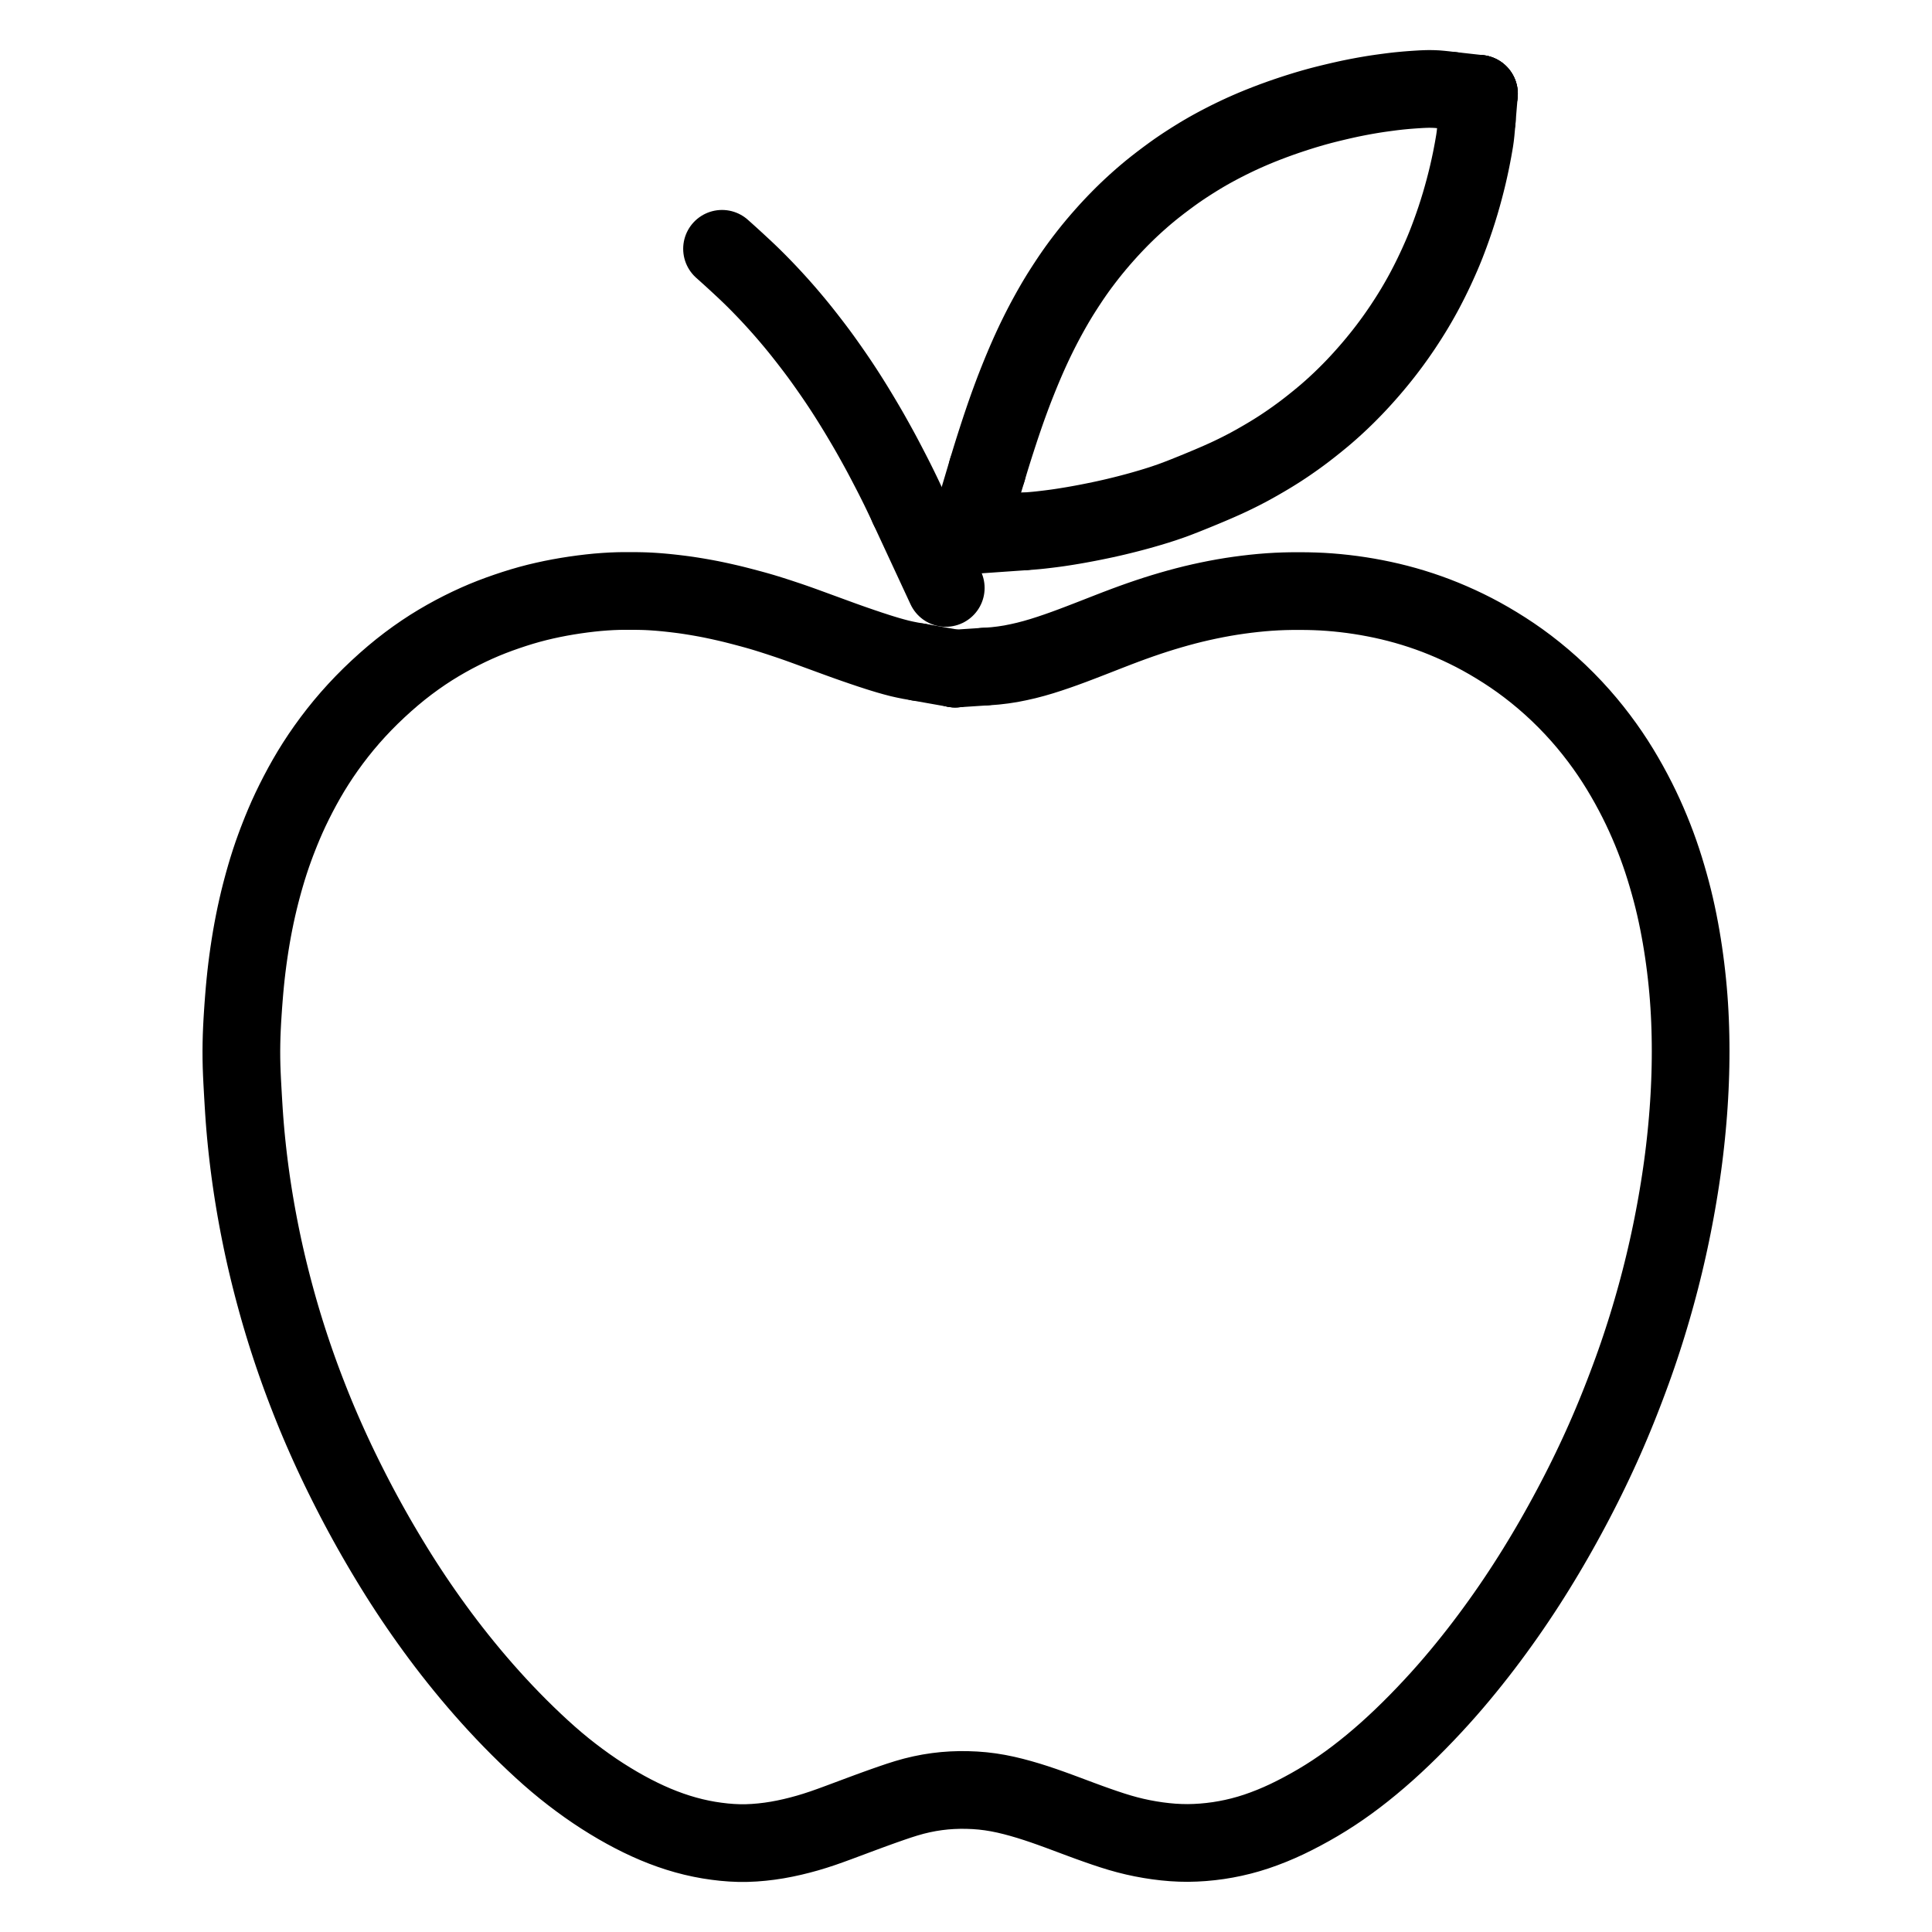 <svg xmlns="http://www.w3.org/2000/svg" viewBox="-47.5 -47.5 1119.0 1119.0" width="1024" height="1024"><g id="skeleton-paths" stroke-width="45.0">
    <path id="path-0-0" d="M484.663 336.009L482.594 335.641L479.981 335.196L476.761 334.551L473.578 333.834L470.197 332.945L466.816 331.989L463.587 331.013L461.069 330.229L458.605 329.422L456.475 328.738L454.114 327.938L452.092 327.262L449.814 326.472L447.724 325.757L445.420 324.949L443.309 324.205L440.902 323.341L438.265 322.385L435.342 321.317L432.351 320.224L429.870 319.314L427.345 318.394L424.869 317.484L421.685 316.320L418.346 315.099L414.907 313.863L411.779 312.769L408.847 311.765L406.111 310.858L403.720 310.063L401.328 309.294L399.165 308.597L396.807 307.863L394.654 307.206L392.298 306.516L390.151 305.908L387.730 305.242L385.303 304.594L382.573 303.869L379.773 303.148L377.303 302.522L374.711 301.901L372.231 301.330L369.413 300.699L366.584 300.096L364.095 299.584L361.478 299.082L358.975 298.630L356.141 298.138L353.383 297.688L350.999 297.318L348.520 296.967L346.009 296.643L343.121 296.292L340.256 295.973L337.822 295.721L335.423 295.501L333.380 295.335L331.034 295.167L328.962 295.040L326.523 294.924L324.096 294.852L321.427 294.806L319.048 294.796L316.962 294.791L315.117 294.787L312.986 294.792L310.386 294.840L306.867 294.970L302.890 295.205L298.520 295.548L294.203 295.991L289.815 296.522L285.439 297.130L281.004 297.822L276.624 298.591L272.246 299.446L267.909 300.383L263.551 301.415L259.131 302.574L254.736 303.836L250.329 305.211L246.004 306.654L241.605 308.203L237.258 309.838L232.870 311.607L228.555 313.476L224.149 315.508L219.737 317.670L215.281 319.979L210.868 322.406L206.530 324.926L202.203 327.584L197.809 330.457L193.359 333.540L188.866 336.837L184.474 340.249L180.092 343.855L175.740 347.628L171.390 351.589L167.158 355.631L163.039 359.765L159.043 363.997L155.228 368.247L151.550 372.568L148.058 376.899L144.665 381.321L141.388 385.824L138.295 390.294L135.367 394.760L132.658 399.121L130.078 403.502L127.614 407.908L125.196 412.448L122.903 416.955L120.757 421.374L118.792 425.640L116.974 429.822L115.375 433.671L114.027 437.073L112.842 440.125L111.623 443.410L110.252 447.236L108.809 451.532L107.413 455.936L106.212 459.976L105.211 463.492L104.348 466.661L103.474 469.984L102.518 473.816L101.526 478.041L100.558 482.448L99.659 486.826L98.832 491.146L98.066 495.456L97.349 499.824L96.675 504.260L96.057 508.666L95.496 513.030L94.995 517.336L94.536 521.736L94.126 526.146L93.759 530.574L93.429 534.912L93.132 539.260L92.860 543.617L92.628 548.021L92.451 552.425L92.341 556.830L92.294 561.234L92.317 565.638L92.408 570.042L92.571 574.447L92.781 578.851L93.022 583.255L93.272 587.660L93.529 592.009L93.802 596.347L94.105 600.673L94.451 605.054L94.840 609.469L95.268 613.879L95.733 618.288L96.235 622.691L96.772 627.090L97.346 631.486L97.948 635.840L98.584 640.178L99.259 644.532L99.987 648.978L100.749 653.414L101.553 657.869L102.376 662.238L103.234 666.605L104.120 670.939L105.046 675.301L106.034 679.751L107.067 684.232L108.138 688.704L109.232 693.114L110.351 697.489L111.506 701.854L112.685 706.181L113.897 710.504L115.158 714.863L116.474 719.271L117.838 723.709L119.240 728.136L120.678 732.550L122.150 736.953L123.660 741.343L125.205 745.722L126.775 750.056L128.402 754.430L130.074 758.818L131.826 763.316L133.596 767.760L135.375 772.129L137.185 776.449L139.026 780.745L140.979 785.197L142.956 789.615L145.030 794.146L147.093 798.555L149.242 803.049L151.388 807.441L153.577 811.843L155.752 816.138L157.970 820.442L160.290 824.856L162.688 829.330L165.159 833.851L167.586 838.210L170.032 842.524L172.540 846.860L175.142 851.281L177.869 855.831L180.571 860.262L183.333 864.703L186.111 869.076L188.983 873.500L191.907 877.912L194.868 882.285L197.933 886.715L201.078 891.165L204.346 895.696L207.586 900.095L210.902 904.494L214.231 908.811L217.758 913.280L221.300 917.673L225 922.156L228.725 926.557L232.582 931.009L236.496 935.414L240.458 939.765L244.563 944.156L248.786 948.554L253.153 952.975L257.500 957.253L261.845 961.410L266.158 965.417L270.539 969.360L274.913 973.139L279.305 976.764L283.684 980.214L288.143 983.578L292.570 986.783L297.012 989.853L301.432 992.759L305.909 995.560L310.365 998.217L314.817 1000.730L319.174 1003.058L323.549 1005.257L327.841 1007.278L332.157 1009.168L336.460 1010.902L340.819 1012.507L345.223 1013.974L349.677 1015.295L354.162 1016.460L358.639 1017.453L363.074 1018.279L367.479 1018.935L371.869 1019.454L376.284 1019.811L380.652 1020L385.042 1019.988L389.404 1019.788L393.841 1019.418L398.249 1018.894L402.688 1018.216L407.061 1017.395L411.440 1016.442L415.781 1015.370L420.149 1014.181L424.520 1012.862L428.972 1011.402L433.439 1009.831L437.975 1008.172L442.495 1006.488L447.015 1004.801L451.526 1003.118L455.919 1001.492L460.251 999.913L464.488 998.398L468.752 996.906L473.066 995.440L477.452 994.054L481.873 992.805L486.313 991.747L490.717 990.878L495.158 990.195L499.568 989.694L503.991 989.378L508.375 989.235L512.762 989.257L517.172 989.435L521.592 989.782L526.054 990.323L530.530 991.056L534.986 991.965L539.390 993.021L543.753 994.196L548.138 995.484L552.538 996.873L556.942 998.350L561.322 999.893L565.686 1001.479L570.042 1003.092L574.385 1004.718L578.784 1006.359L583.169 1007.972L587.673 1009.583L592.110 1011.123L596.632 1012.619L601.023 1013.979L605.420 1015.207L609.741 1016.275L614.118 1017.212L618.492 1018.015L622.899 1018.692L627.299 1019.227L631.705 1019.625L636.108 1019.857L640.492 1019.929L644.874 1019.816L649.304 1019.551L653.725 1019.127L658.150 1018.556L662.510 1017.834L666.880 1016.955L671.270 1015.917L675.691 1014.704L680.176 1013.296L684.652 1011.713L689.152 1009.967L693.507 1008.127L697.852 1006.145L702.195 1004.014L706.699 1001.675L711.276 999.176L715.870 996.536L720.400 993.788L724.858 990.933L729.247 987.974L733.573 984.910L737.934 981.669L742.372 978.217L746.886 974.559L751.399 970.754L755.839 966.863L760.312 962.792L764.771 958.587L769.243 954.234L773.638 949.820L777.970 945.344L782.247 940.802L786.387 936.289L790.415 931.773L794.209 927.398L797.968 922.945L801.568 918.574L805.158 914.117L808.552 909.810L811.913 905.448L815.191 901.095L818.507 896.597L821.720 892.149L824.853 887.722L827.873 883.363L830.844 878.982L833.773 874.573L836.662 870.137L839.512 865.663L842.281 861.229L844.974 856.829L847.572 852.509L850.166 848.109L852.720 843.690L855.256 839.220L857.715 834.801L860.134 830.382L862.527 825.929L864.843 821.541L867.141 817.101L869.344 812.760L871.563 808.301L873.695 803.926L875.841 799.430L877.908 795.010L879.951 790.545L881.923 786.135L883.850 781.723L885.749 777.273L887.584 772.874L889.372 768.493L891.087 764.195L892.791 759.830L894.474 755.429L896.169 750.912L897.810 746.442L899.407 741.989L900.936 737.600L902.426 733.203L903.881 728.794L905.302 724.374L906.687 719.942L908.034 715.498L909.338 711.074L910.594 706.682L911.806 702.331L912.985 697.959L914.145 693.532L915.269 689.082L916.356 684.640L917.394 680.237L918.397 675.840L919.367 671.424L920.296 667.037L921.193 662.628L922.046 658.265L922.875 653.855L923.662 649.481L924.424 645.060L925.144 640.675L925.838 636.251L926.492 631.830L927.117 627.376L927.701 622.899L928.244 618.459L928.746 614.025L929.205 609.651L929.628 605.258L930.013 600.893L930.364 596.497L930.673 592.112L930.946 587.681L931.176 583.269L931.367 578.847L931.514 574.447L931.622 570.042L931.684 565.638L931.706 561.234L931.681 556.830L931.615 552.425L931.502 548.021L931.346 543.617L931.139 539.225L930.883 534.818L930.572 530.420L930.208 526L929.793 521.591L929.324 517.181L928.803 512.748L928.231 508.340L927.609 503.928L926.936 499.558L926.210 495.188L925.422 490.800L924.573 486.396L923.652 481.936L922.653 477.444L921.578 472.951L920.437 468.516L919.242 464.150L917.991 459.811L916.671 455.440L915.266 451.049L913.775 446.653L912.203 442.288L910.526 437.883L908.757 433.476L906.880 429.028L904.923 424.631L902.882 420.264L900.714 415.863L898.435 411.453L895.988 406.932L893.417 402.402L890.708 397.853L887.895 393.367L884.971 388.945L881.870 384.500L878.617 380.081L875.194 375.652L871.667 371.326L867.939 366.988L863.948 362.601L859.702 358.186L855.253 353.819L850.771 349.665L846.230 345.696L841.774 342.014L837.277 338.495L832.882 335.242L828.374 332.097L823.910 329.153L819.334 326.292L814.890 323.645L810.432 321.131L806.087 318.819L801.725 316.631L797.381 314.578L792.980 312.613L788.615 310.778L784.247 309.049L779.901 307.451L775.512 305.939L771.087 304.532L766.633 303.215L762.173 302.008L757.739 300.908L753.343 299.917L748.980 299.024L744.586 298.210L740.198 297.490L735.756 296.846L731.368 296.303L726.968 295.837L722.637 295.466L718.254 295.177L713.970 294.993L710.065 294.891L706.644 294.855L703.553 294.844L700.129 294.870L696.221 294.952L691.899 295.126L687.520 295.390L683.165 295.740L678.821 296.170L674.442 296.674L670.081 297.250L665.749 297.890L661.374 298.618L656.943 299.434L652.470 300.334L648.041 301.295L643.623 302.328L639.211 303.438L634.812 304.621L630.468 305.856L626.146 307.144L621.797 308.506L617.416 309.943L613.047 311.439L608.638 313.005L604.217 314.631L599.704 316.337L595.260 318.057L590.849 319.779L586.515 321.474L582.182 323.157L577.845 324.827L573.499 326.471L569.141 328.076L564.764 329.626L560.366 331.113L555.943 332.524L551.466 333.832L546.977 335.012L542.458 336.041L537.977 336.935L533.466 337.634L528.888 338.172L525.588 338.428L522.708 338.618" stroke="black" stroke-width="45" fill="none" stroke-linecap="round" stroke-linejoin="round"/>
    <path id="path-1-0" d="M524.276 224.912L524.899 222.823L525.544 220.686L526.306 218.182L527.040 215.814L527.698 213.707L528.421 211.421L529.091 209.316L529.831 207.041L530.522 204.895L531.327 202.445L532.197 199.803L533.336 196.432L534.494 193.049L535.614 189.852L536.482 187.412L537.329 185.096L538.094 183.008L539.011 180.558L539.997 177.958L541.316 174.583L542.808 170.853L544.312 167.171L545.705 163.855L546.789 161.323L547.898 158.796L548.781 156.813L549.899 154.360L550.842 152.327L552.015 149.847L552.988 147.834L554.203 145.376L555.247 143.310L556.469 140.935L557.448 139.071L558.650 136.828L559.744 134.825L561.110 132.364L562.376 130.136L563.821 127.643L565.115 125.475L566.593 123.054L568.092 120.686L569.815 118.003L571.547 115.377L573.104 113.045L574.737 110.674L576.281 108.491L578.200 105.856L580.235 103.154L582.539 100.169L584.938 97.161L587.360 94.225L589.835 91.317L592.306 88.508L594.534 86.027L596.808 83.573L598.816 81.458L601.116 79.093L603.187 77.020L605.539 74.726L607.653 72.728L609.965 70.598L611.981 68.787L614.211 66.828L616.286 65.050L618.778 62.972L621.439 60.838L624.736 58.274L628.103 55.734L631.400 53.311L634.049 51.421L636.537 49.717L638.650 48.305L640.989 46.790L642.995 45.503L645.295 44.069L647.417 42.764L649.800 41.343L651.968 40.088L654.226 38.821L656.250 37.711L658.504 36.503L660.927 35.242L663.737 33.809L666.702 32.347L669.678 30.924L672.667 29.548L675.662 28.216L678.714 26.904L682.138 25.491L685.956 23.981L690.140 22.394L694.142 20.942L697.700 19.704L700.760 18.684L703.439 17.806L706.065 16.981L708.372 16.263L710.810 15.542L712.983 14.908L715.412 14.232L717.578 13.647L720.013 13.020L722.570 12.383L725.803 11.602L729.110 10.826L732.328 10.104L734.776 9.576L737.166 9.091L739.149 8.700L741.560 8.248L743.552 7.886L745.946 7.474L747.939 7.143L750.341 6.773L752.359 6.479L754.735 6.154L756.728 5.888L758.904 5.606L760.725 5.388L762.755 5.162L764.834 4.958L767.056 4.753L769.367 4.571L771.492 4.417L773.792 4.268L775.864 4.144L778.179 4.048L780.222 4L782.603 4.042L784.741 4.136L787.302 4.363L789.614 4.609L791.582 4.855L793.052 5.019" stroke="black" stroke-width="45" fill="none" stroke-linecap="round" stroke-linejoin="round"/>
    <path id="path-2-0" d="M545.301 260.314L546.812 260.208L548.305 260.101L550.690 259.912L552.770 259.725L555.110 259.485L557.089 259.258L559.426 258.979L561.509 258.719L563.926 258.401L565.920 258.120L568.266 257.766L570.262 257.450L572.687 257.054L574.705 256.712L577.087 256.293L579.150 255.917L581.629 255.450L584.074 254.976L586.909 254.408L589.771 253.816L592.329 253.271L594.777 252.730L596.712 252.290L598.914 251.774L600.886 251.299L603.264 250.713L605.445 250.162L607.886 249.530L610.037 248.958L612.487 248.291L615.018 247.576L618.347 246.610L622.203 245.443L626.523 244.059L630.823 242.579L634.718 241.137L638.226 239.775L641.421 238.498L644.904 237.088L648.661 235.542L652.415 233.973L655.882 232.497L658.965 231.152L661.972 229.809L664.963 228.425L667.987 226.970L670.952 225.498L673.848 224.002L676.288 222.714L678.792 221.334L680.848 220.178L683.169 218.844L685.065 217.742L687.338 216.390L689.423 215.127L691.809 213.642L693.949 212.275L696.253 210.760L698.367 209.336L700.749 207.688L702.996 206.099L705.636 204.183L708.359 202.143L711.653 199.592L714.943 196.970L718.106 194.379L720.608 192.272L722.921 190.255L724.976 188.415L727.338 186.240L729.491 184.208L731.801 181.966L733.755 180.024L735.836 177.907L737.706 175.962L739.851 173.673L741.822 171.517L743.956 169.126L745.774 167.047L747.717 164.776L749.467 162.688L751.401 160.330L753.105 158.204L754.933 155.866L756.586 153.698L758.421 151.239L760.044 149.004L761.757 146.597L763.198 144.509L764.790 142.177L766.358 139.796L768.188 136.978L770.036 134.031L771.677 131.350L773.152 128.853L774.354 126.765L775.596 124.570L776.739 122.501L778.028 120.104L779.371 117.520L780.829 114.648L782.289 111.678L783.705 108.711L785.089 105.716L786.386 102.826L787.496 100.293L788.491 97.949L789.338 95.888L790.273 93.544L791.298 90.880L792.561 87.490L793.970 83.550L795.448 79.238L796.879 74.818L798.238 70.377L799.488 66.029L800.564 62.095L801.455 58.663L802.115 56.022L802.700 53.582L803.147 51.639L803.651 49.378L804.077 47.389L804.602 44.887L805.105 42.311L805.664 39.361L806.185 36.406L806.606 33.925L806.947 31.526L807.222 29.096L807.485 26.192L807.703 23.786L807.861 21.877" stroke="black" stroke-width="45" fill="none" stroke-linecap="round" stroke-linejoin="round"/>
    <path id="path-3-0" d="M370.695 96.602L371.929 97.706L373.674 99.272L375.833 101.222L378.155 103.342L380.138 105.171L382.314 107.190L384.317 109.062L386.634 111.266L388.741 113.314L391.081 115.642L393.138 117.730L395.433 120.099L397.453 122.223L399.707 124.635L401.690 126.795L403.826 129.159L405.641 131.202L407.597 133.439L409.367 135.501L411.341 137.832L413.089 139.927L415.016 142.275L417.049 144.808L419.579 148.018L422.188 151.385L424.664 154.634L426.610 157.234L428.440 159.734L430.233 162.234L432.245 165.076L434.183 167.852L435.887 170.318L437.476 172.654L438.882 174.753L440.394 177.040L441.774 179.155L443.348 181.604L444.986 184.197L446.828 187.156L448.652 190.131L450.407 193.032L452.099 195.870L453.739 198.654L455.136 201.048L456.557 203.518L457.880 205.869L459.500 208.768L461.065 211.606L462.519 214.264L463.900 216.843L465.255 219.416L466.743 222.261L468.290 225.240L469.904 228.383L471.594 231.732L473.233 235.044L474.617 237.891L475.903 240.586L477.023 242.968L477.947 244.941L478.637 246.428" stroke="black" stroke-width="45" fill="none" stroke-linecap="round" stroke-linejoin="round"/>
    <path id="path-extension-1" d="M484.663 336.009L505.685 339.741" stroke="black" stroke-width="45" fill="none" stroke-linecap="round" stroke-linejoin="round"/>
    <path id="path-extension-2" d="M522.708 338.618L505.685 339.741" stroke="black" stroke-width="45" fill="none" stroke-linecap="round" stroke-linejoin="round"/>
    <path id="path-extension-3" d="M524.276 224.912L513.050 262.567" stroke="black" stroke-width="45" fill="none" stroke-linecap="round" stroke-linejoin="round"/>
    <path id="path-extension-4" d="M793.052 5.019L809.106 6.815" stroke="black" stroke-width="45" fill="none" stroke-linecap="round" stroke-linejoin="round"/>
    <path id="path-extension-5" d="M545.301 260.314L513.050 262.567" stroke="black" stroke-width="45" fill="none" stroke-linecap="round" stroke-linejoin="round"/>
    <path id="path-extension-6" d="M807.861 21.877L809.106 6.815" stroke="black" stroke-width="45" fill="none" stroke-linecap="round" stroke-linejoin="round"/>
    <path id="path-extension-7" d="M478.637 246.428L500.280 293.031" stroke="black" stroke-width="45" fill="none" stroke-linecap="round" stroke-linejoin="round"/>
    <path id="path-connection-1" d="M513.050 262.567L513.050 262.567" stroke="black" stroke-width="45" fill="none" stroke-linecap="round" stroke-linejoin="round"/>
    <path id="path-connection-2" d="M809.106 6.815L809.106 6.815" stroke="black" stroke-width="45" fill="none" stroke-linecap="round" stroke-linejoin="round"/>
    <path id="path-connection-3" d="M505.685 339.741L505.685 339.741" stroke="black" stroke-width="45" fill="none" stroke-linecap="round" stroke-linejoin="round"/>
  </g>
</svg>